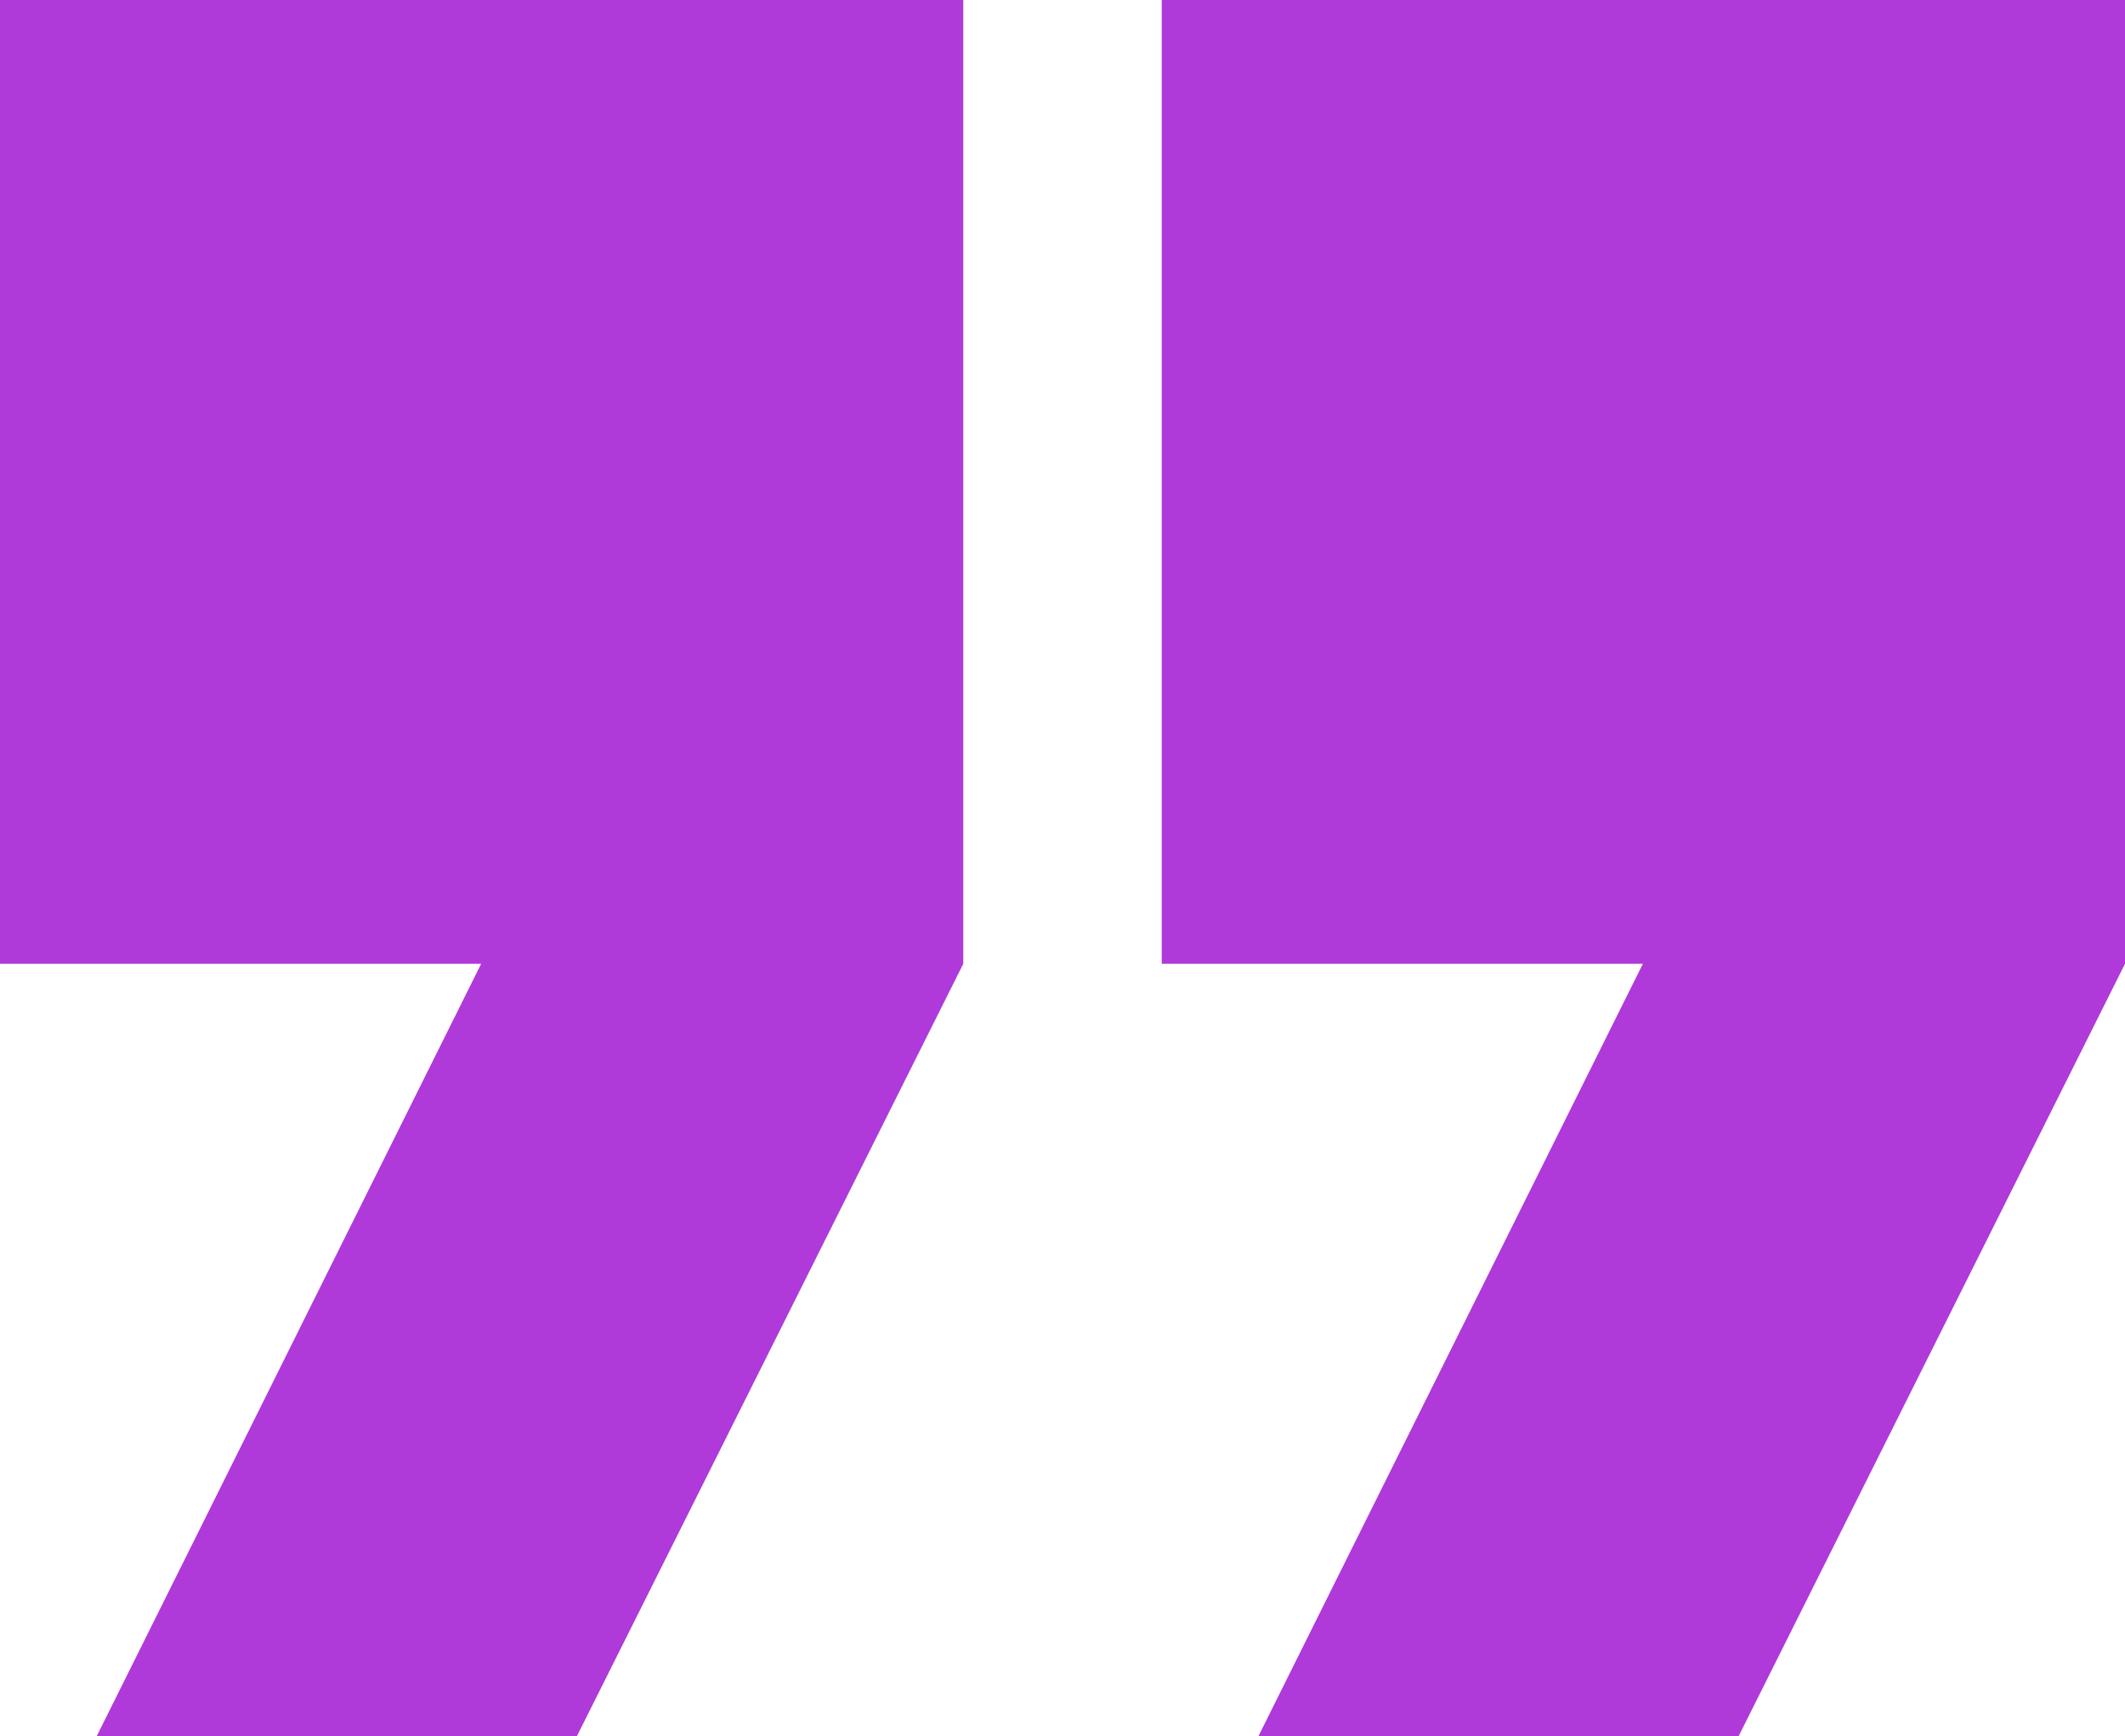 <svg width="131" height="107" viewBox="0 0 131 107" fill="none" xmlns="http://www.w3.org/2000/svg">
<g id="Group 26">
<path id="Vector" d="M0 0H59.383V59.405L35.57 107H5.968L29.662 59.405H0V0Z" fill="#AF39D9"/>
<path id="Vector_2" d="M71.617 0H131V59.405L107.187 107H77.585L101.279 59.405H71.617V0Z" fill="#AF39D9"/>
</g>
</svg>
